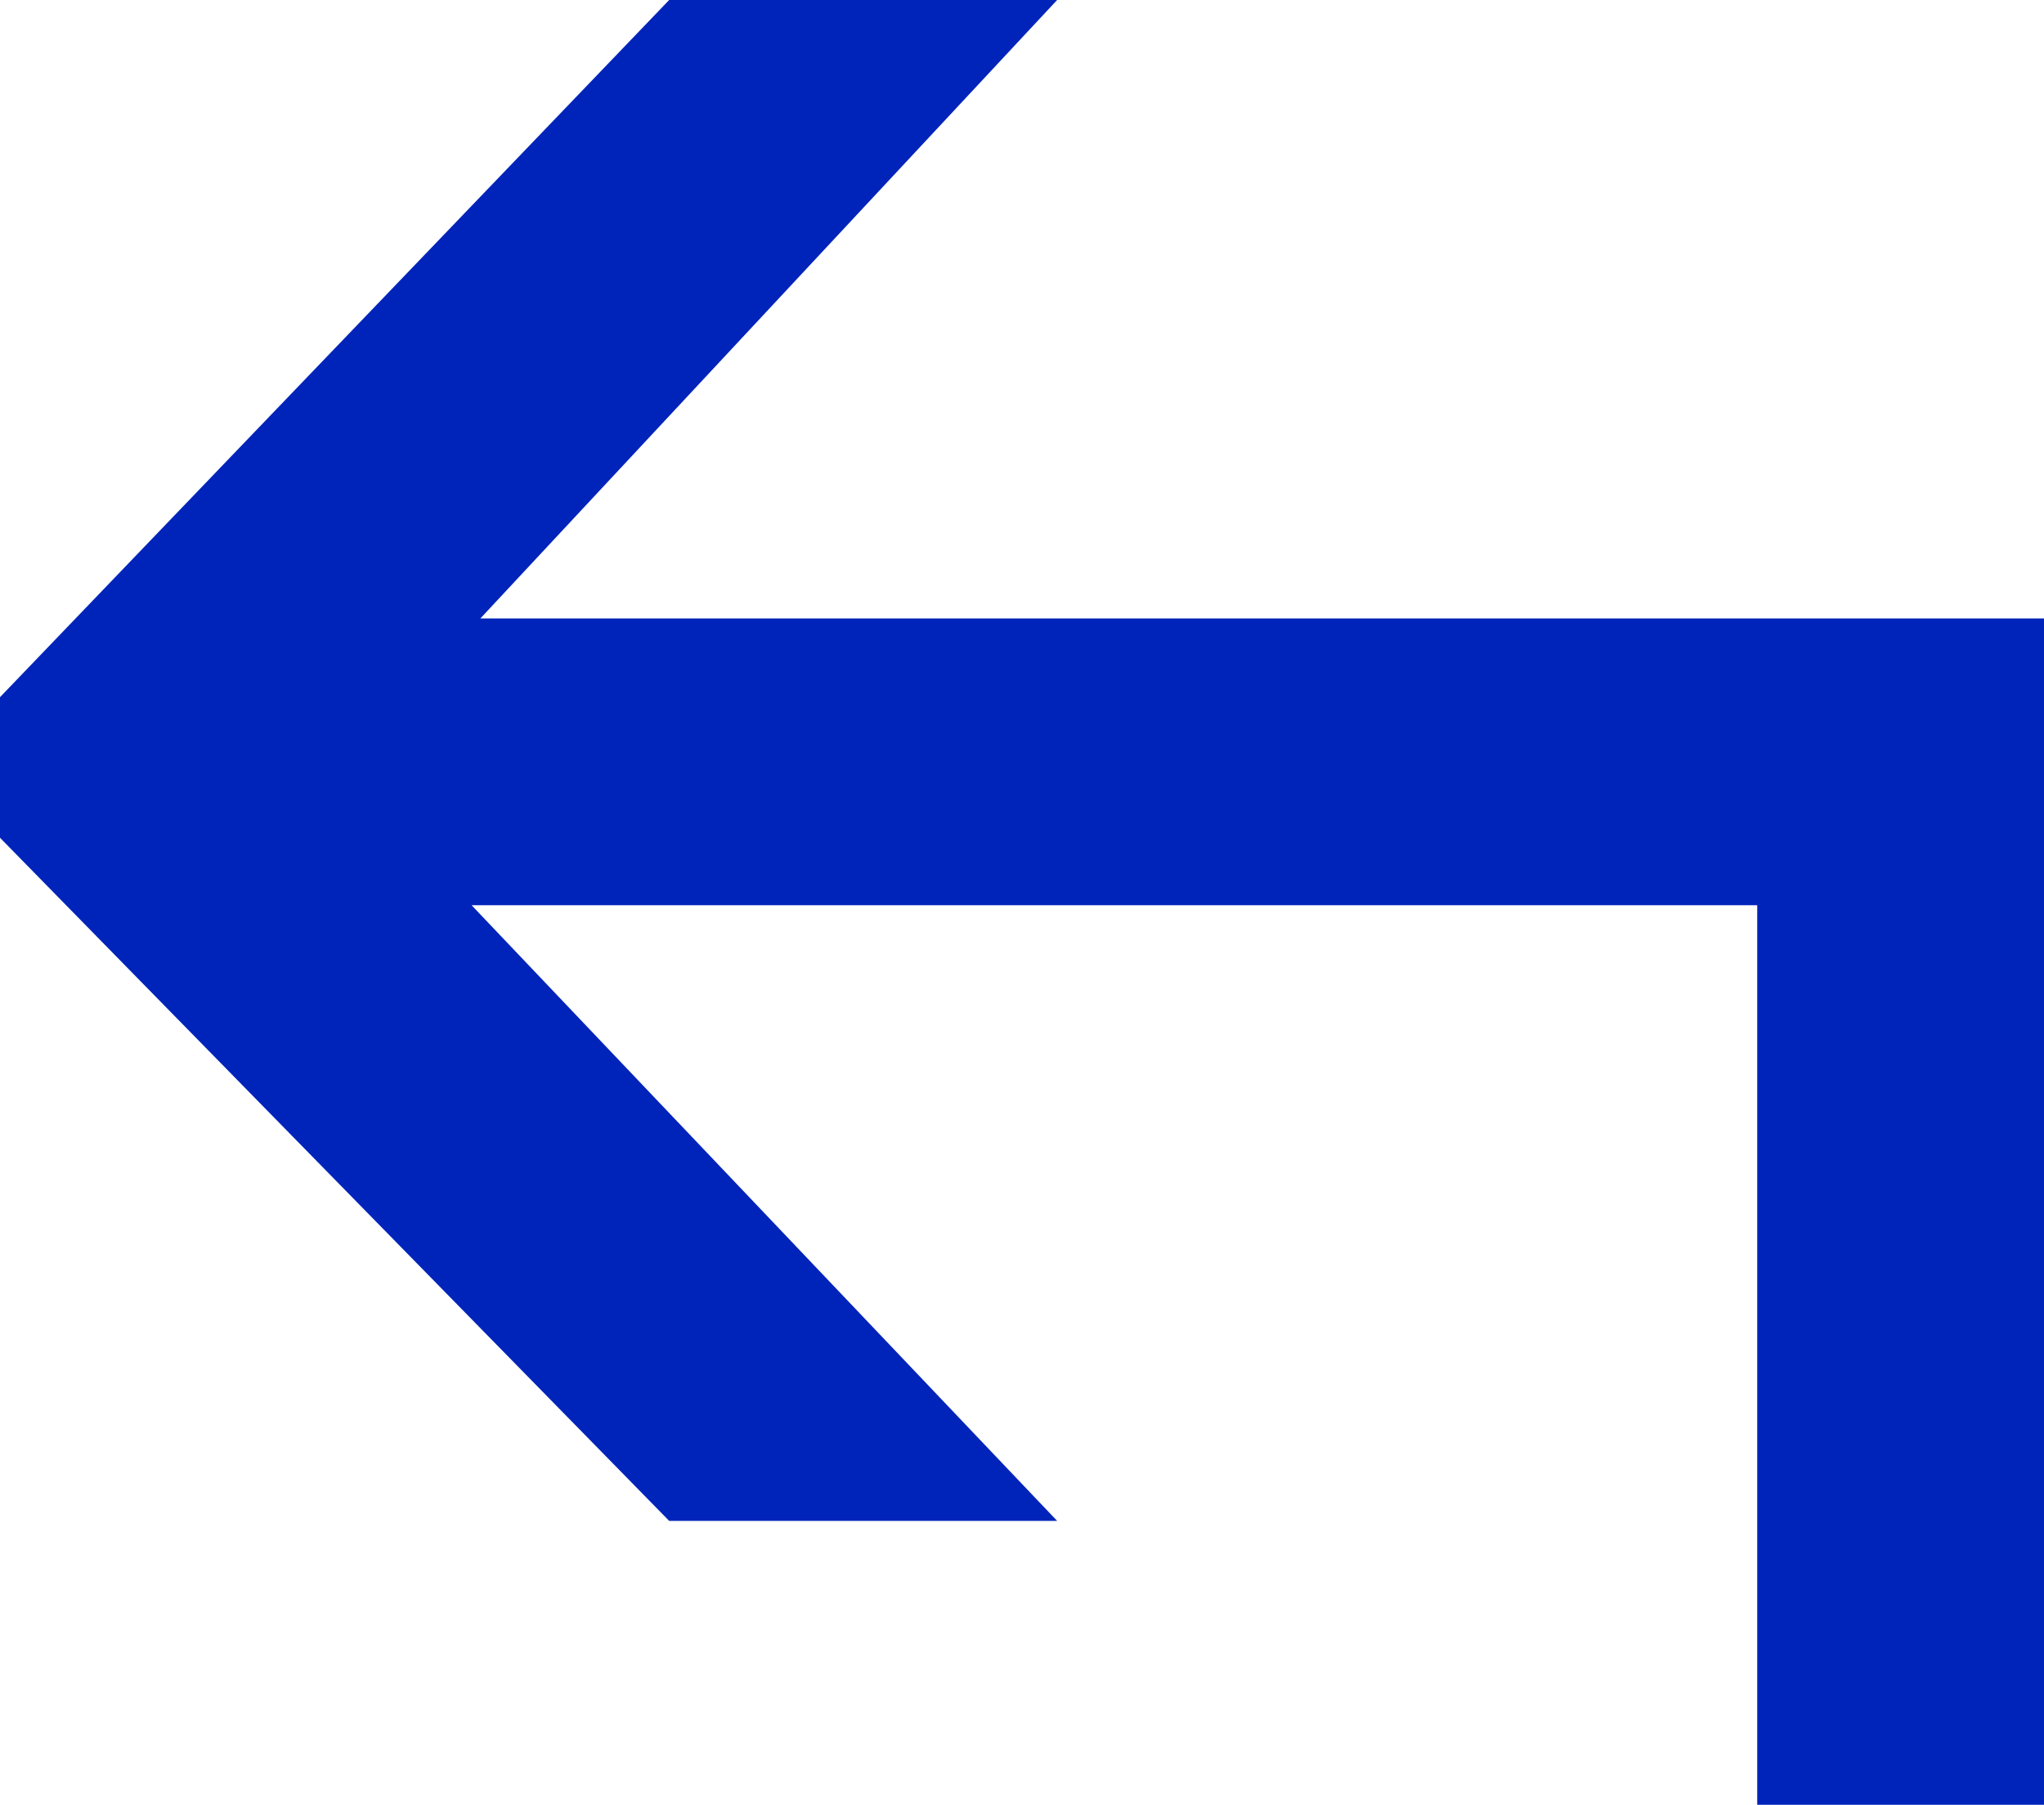 <svg xmlns="http://www.w3.org/2000/svg" width="55.972" height="49.429" viewBox="0 0 55.972 49.429">
  <path id="Tracciato_13702" data-name="Tracciato 13702" d="M0,0V32.491H42.818L27.024,49.429H37.648L55.972,30.335v-3.85L37.648,7.776H27.024L43.058,24.637H7.853V0Z" transform="translate(55.972 49.429) rotate(180)" fill="#0024ba"/>
</svg>
